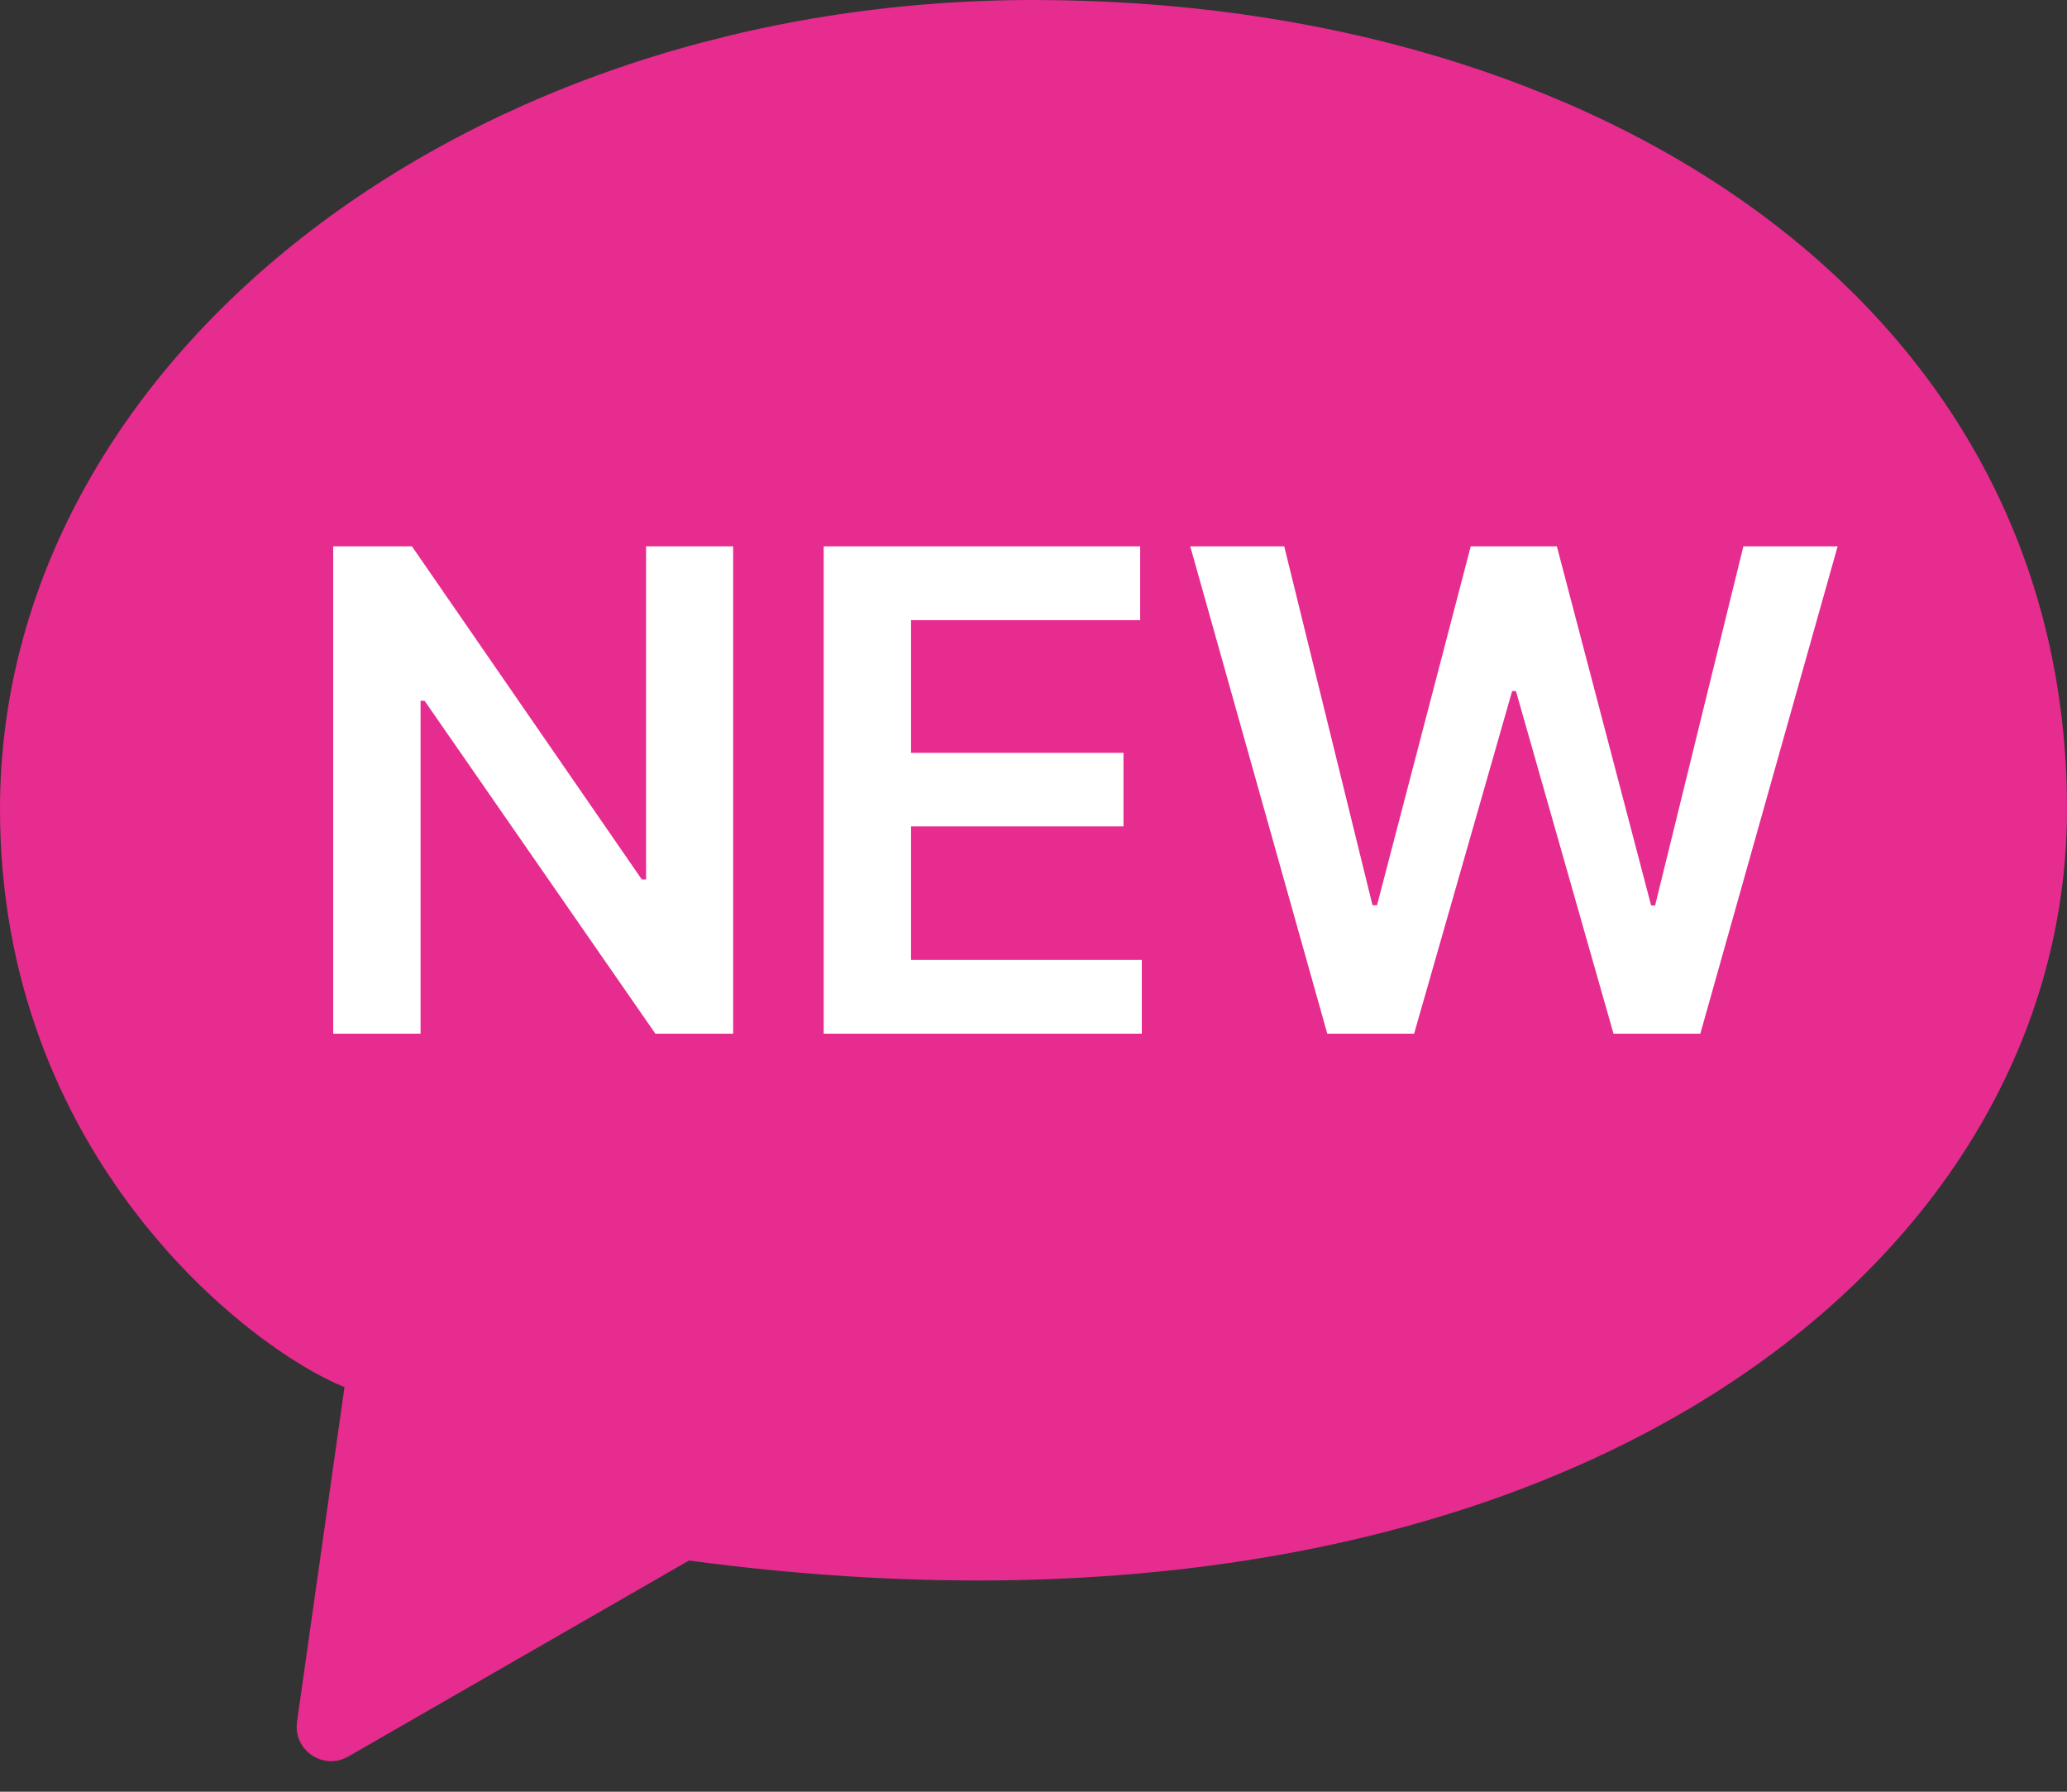 <svg width="30" height="26" viewBox="0 0 30 26" fill="none" xmlns="http://www.w3.org/2000/svg">
<rect x="0" y="0" width="30" height="26" fill="#333333" stroke="none"/>
<path d="M15 0C6.716 0 0 5.257 0 11.742C0 16.774 3.611 19.57 5 20.129L4.311 24.985C4.252 25.398 4.694 25.697 5.055 25.489L10 22.645C22.5 24.323 30 18.452 30 11.742C30 4.466 23.284 0 15 0Z" fill="#E62C8F"/>
<path d="M9.377 7.928V12.762H9.315L5.979 7.928H4.836V15H6.104V10.169H6.162L9.512 15H10.641V7.928H9.377ZM16.572 15V13.93H13.223V11.992H16.306V10.925H13.223V8.999H16.548V7.928H11.955V15H16.572ZM20.524 15L21.947 10.028H22.002L23.418 15H24.678L26.671 7.928H25.303L24.022 13.139H23.964L22.596 7.928H21.346L19.986 13.135H19.92L18.639 7.928H17.275L19.264 15H20.524Z" fill="white"/>
</svg>
